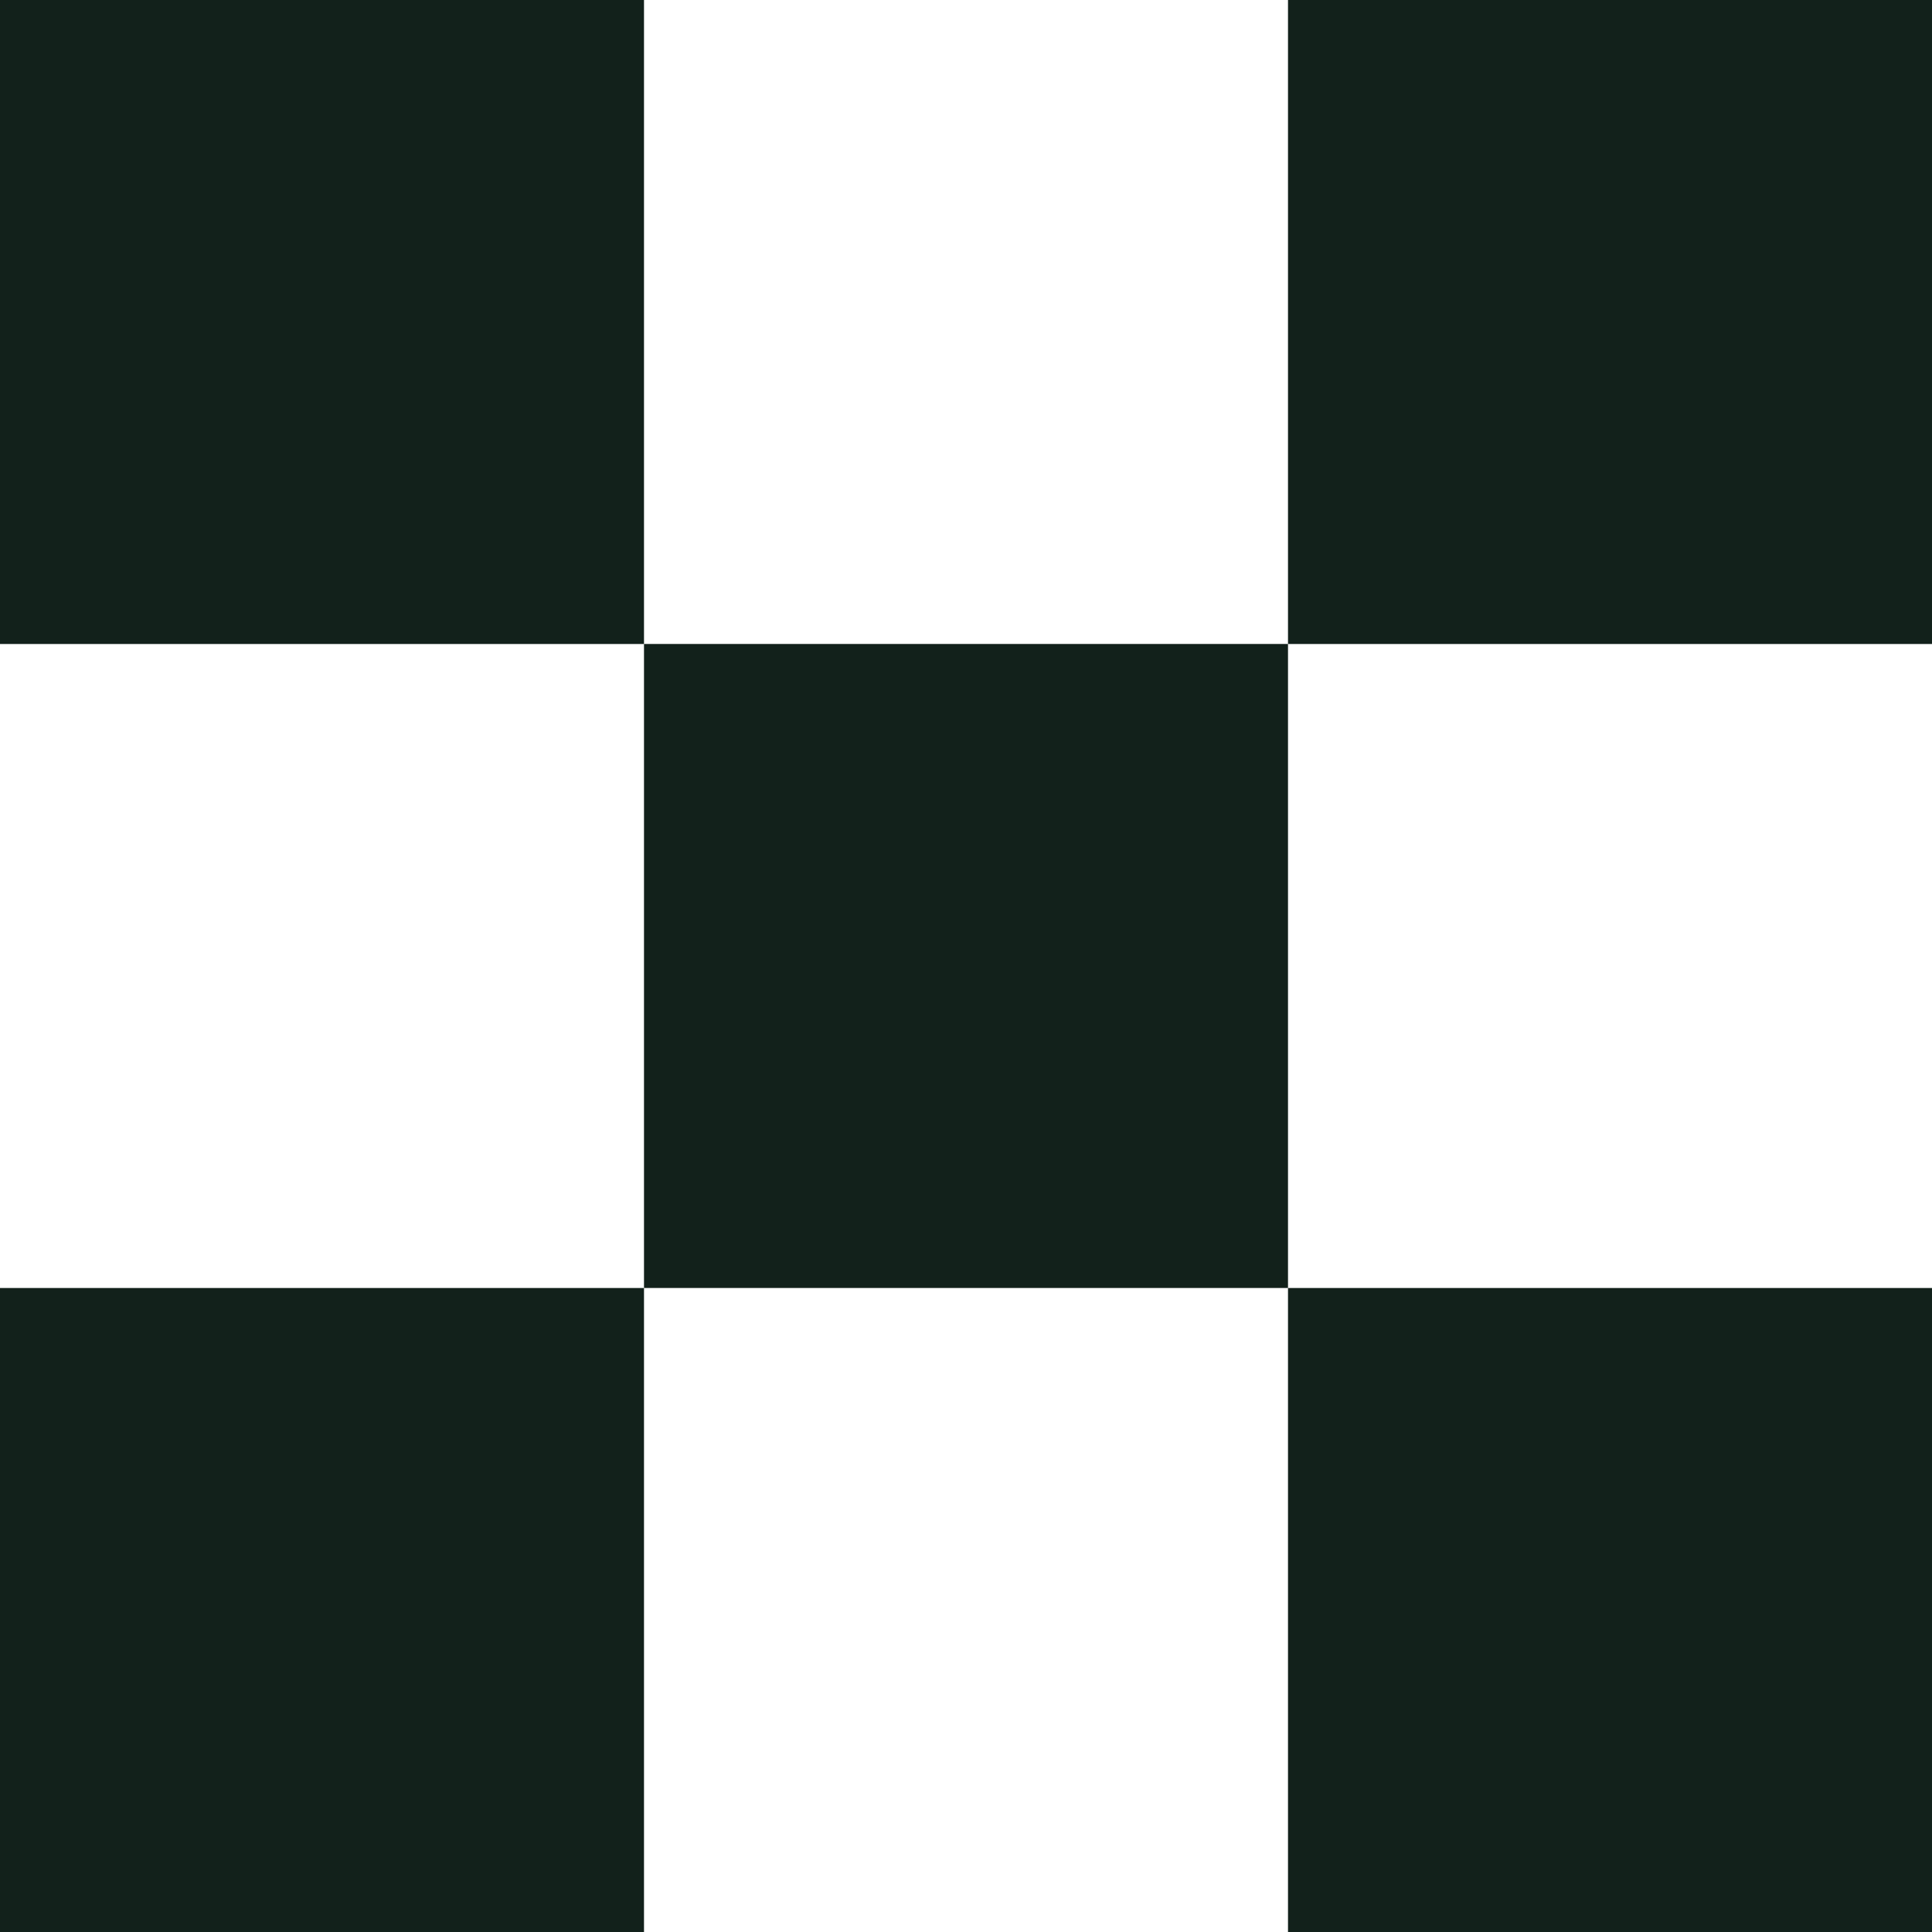 <svg width="120" height="120" viewBox="0 0 120 120" fill="none" xmlns="http://www.w3.org/2000/svg">
<path d="M80 80V120H120V80H80Z" fill="#12211B"/>
<path d="M40 39.998V79.999H80V39.998L40 39.998Z" fill="#12211B"/>
<path d="M80 -0V40L120 40V-0L80 -0Z" fill="#12211B"/>
<path d="M0 -0L1.71923e-06 40L40 40V-0L0 -0Z" fill="#12211B"/>
<path d="M0 80L1.71923e-06 120H40V80H0Z" fill="#12211B"/>
</svg>
